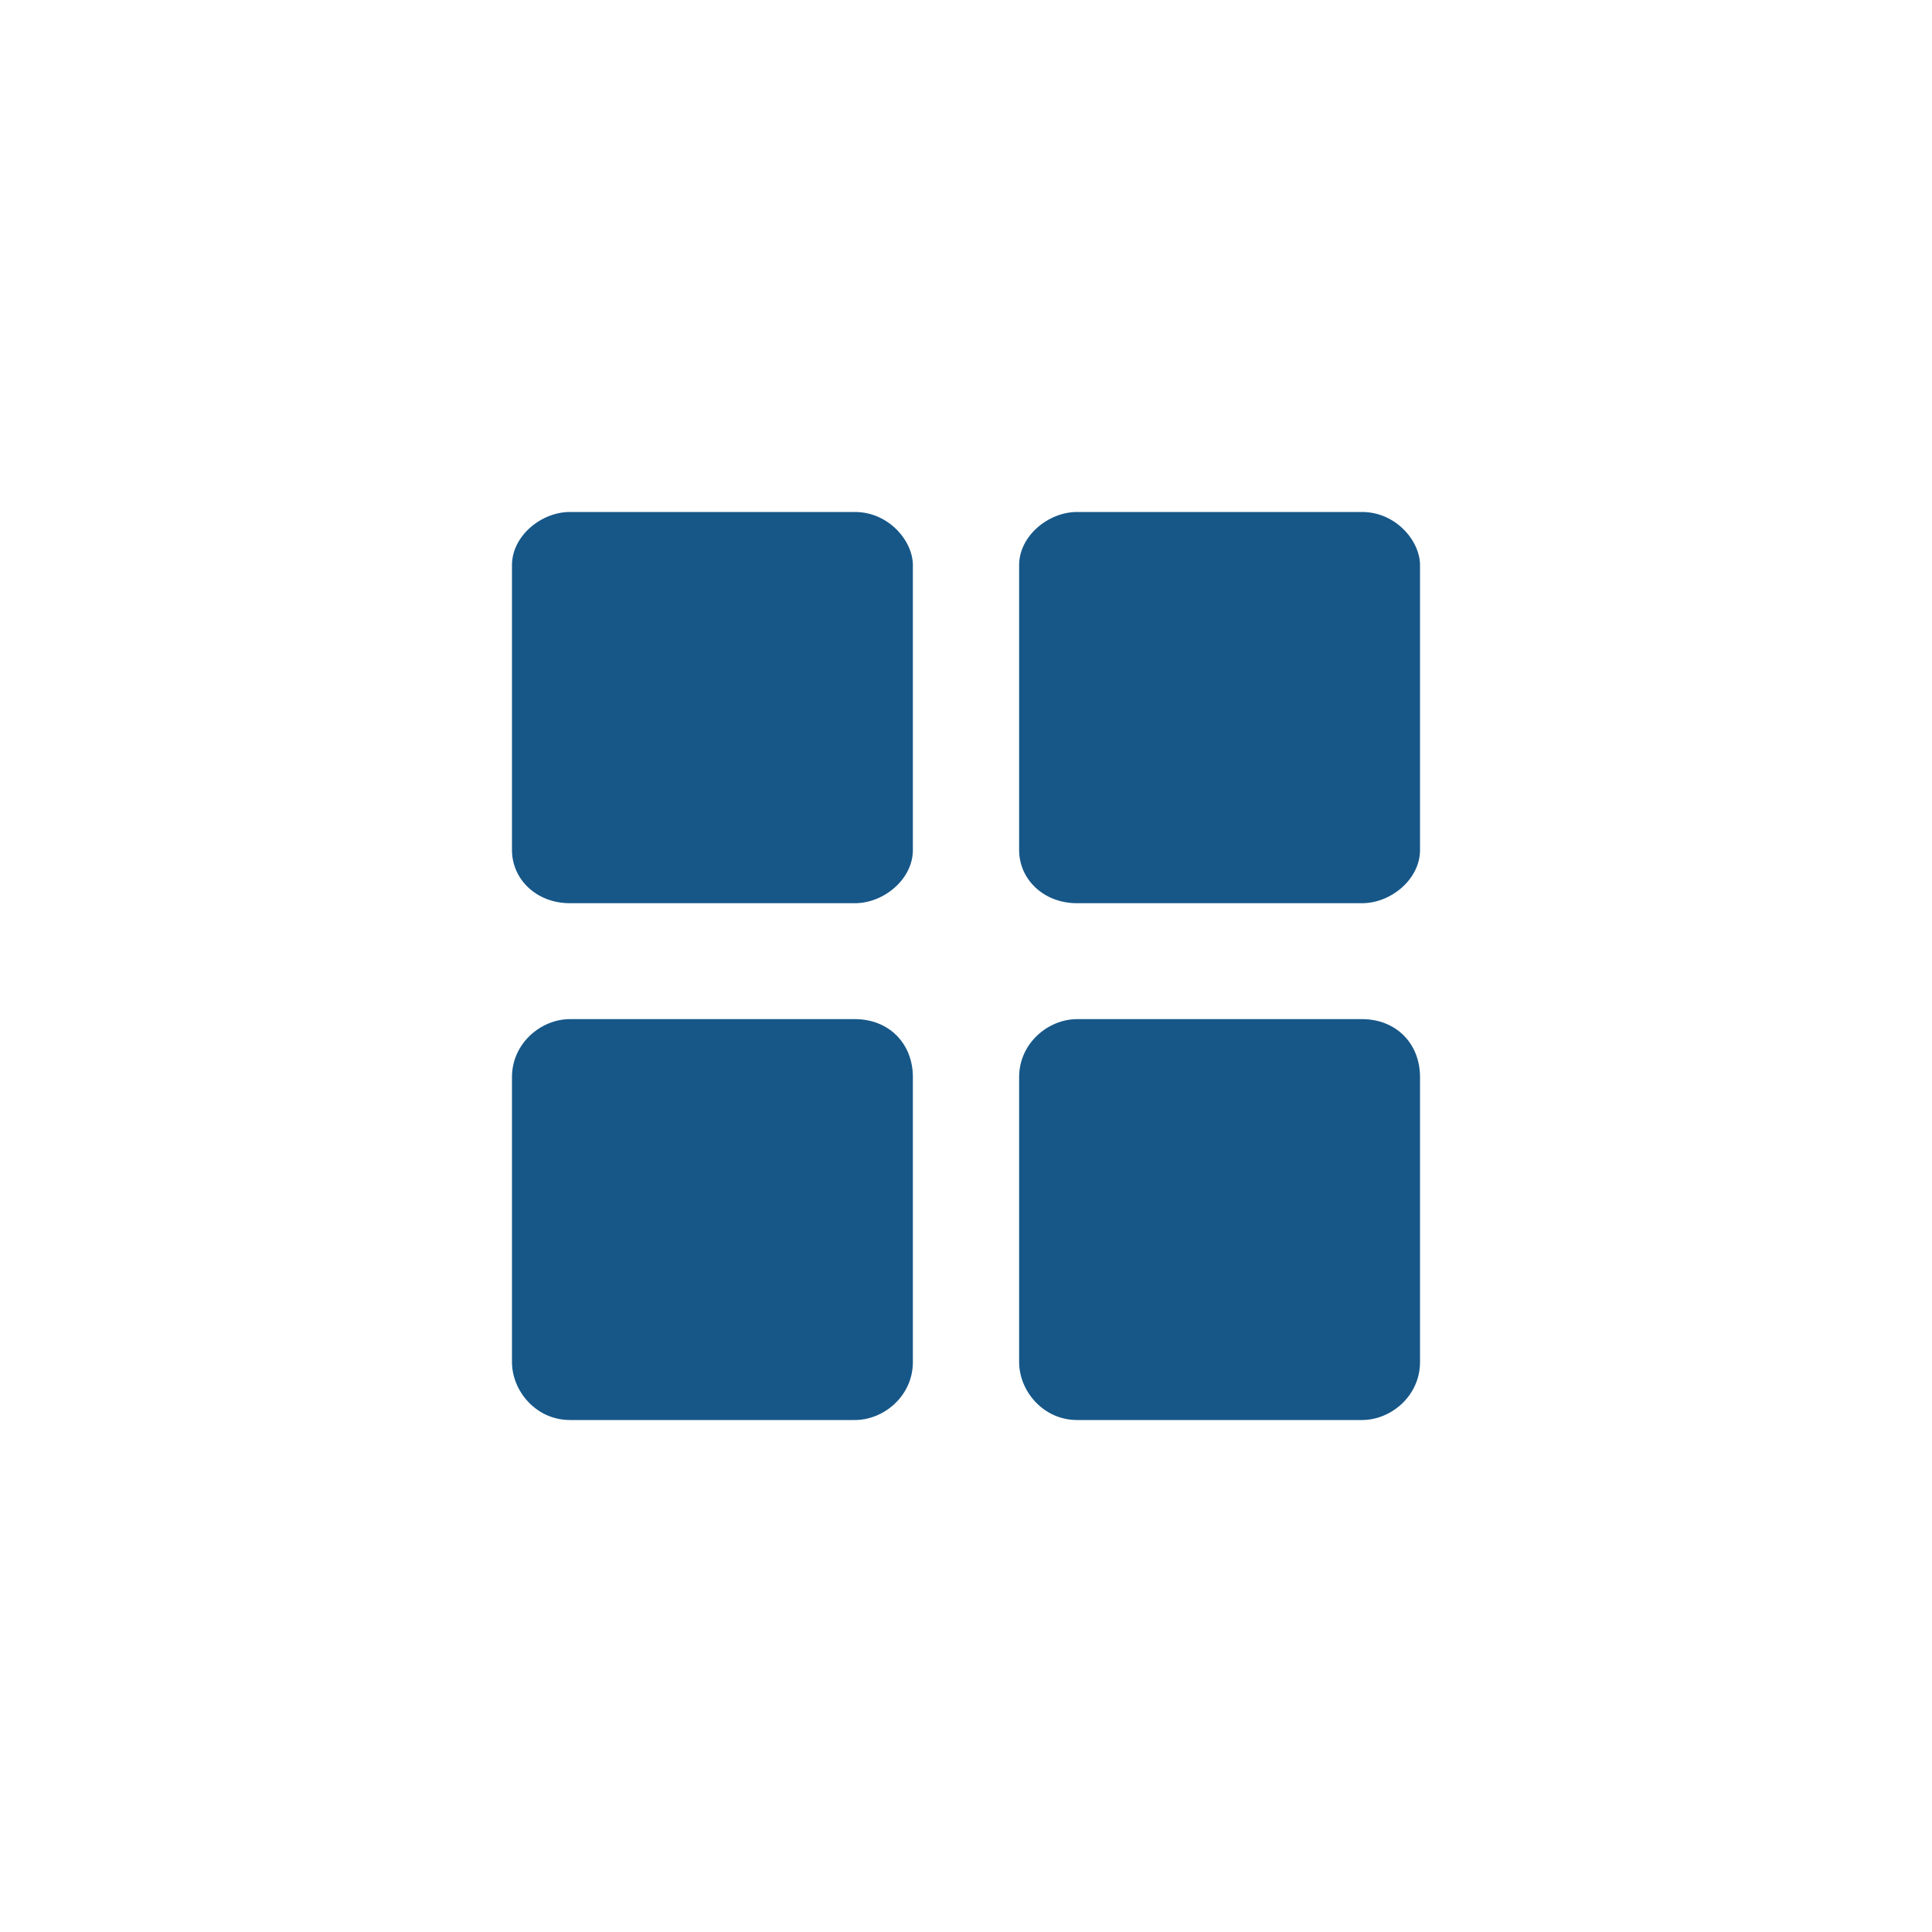 <?xml version="1.0" encoding="utf-8"?>
<!-- Generator: Adobe Illustrator 24.1.1, SVG Export Plug-In . SVG Version: 6.00 Build 0)  -->
<svg version="1.1" id="Buttons" xmlns="http://www.w3.org/2000/svg" xmlns:xlink="http://www.w3.org/1999/xlink" x="0px" y="0px"
	 viewBox="0 0 40 40" style="enable-background:new 0 0 40 40;" xml:space="preserve">
<style type="text/css">
	.st0{fill:#165788;}
	.st1{fill:none;}
</style>
<g>
	<path class="st0" d="M17.7,10.6h-5.9c-0.6,0-1.2,0.5-1.2,1.1v5.9c0,0.6,0.5,1.1,1.2,1.1h5.9c0.6,0,1.2-0.5,1.2-1.1v-5.9
		C18.9,11.2,18.4,10.6,17.7,10.6z"/>
	<path class="st0" d="M17.7,21.1h-5.9c-0.6,0-1.2,0.5-1.2,1.2v5.9c0,0.6,0.5,1.2,1.2,1.2h5.9c0.6,0,1.2-0.5,1.2-1.2v-5.9
		C18.9,21.6,18.4,21.1,17.7,21.1z"/>
	<path class="st0" d="M28.2,10.6h-5.9c-0.6,0-1.2,0.5-1.2,1.1v5.9c0,0.6,0.5,1.1,1.2,1.1h5.9c0.6,0,1.2-0.5,1.2-1.1v-5.9
		C29.4,11.2,28.9,10.6,28.2,10.6z"/>
	<path class="st0" d="M28.2,21.1h-5.9c-0.6,0-1.2,0.5-1.2,1.2v5.9c0,0.6,0.5,1.2,1.2,1.2h5.9c0.6,0,1.2-0.5,1.2-1.2v-5.9
		C29.4,21.6,28.9,21.1,28.2,21.1z"/>
</g>
<rect y="0" class="st1" width="40" height="40"/>
</svg>
